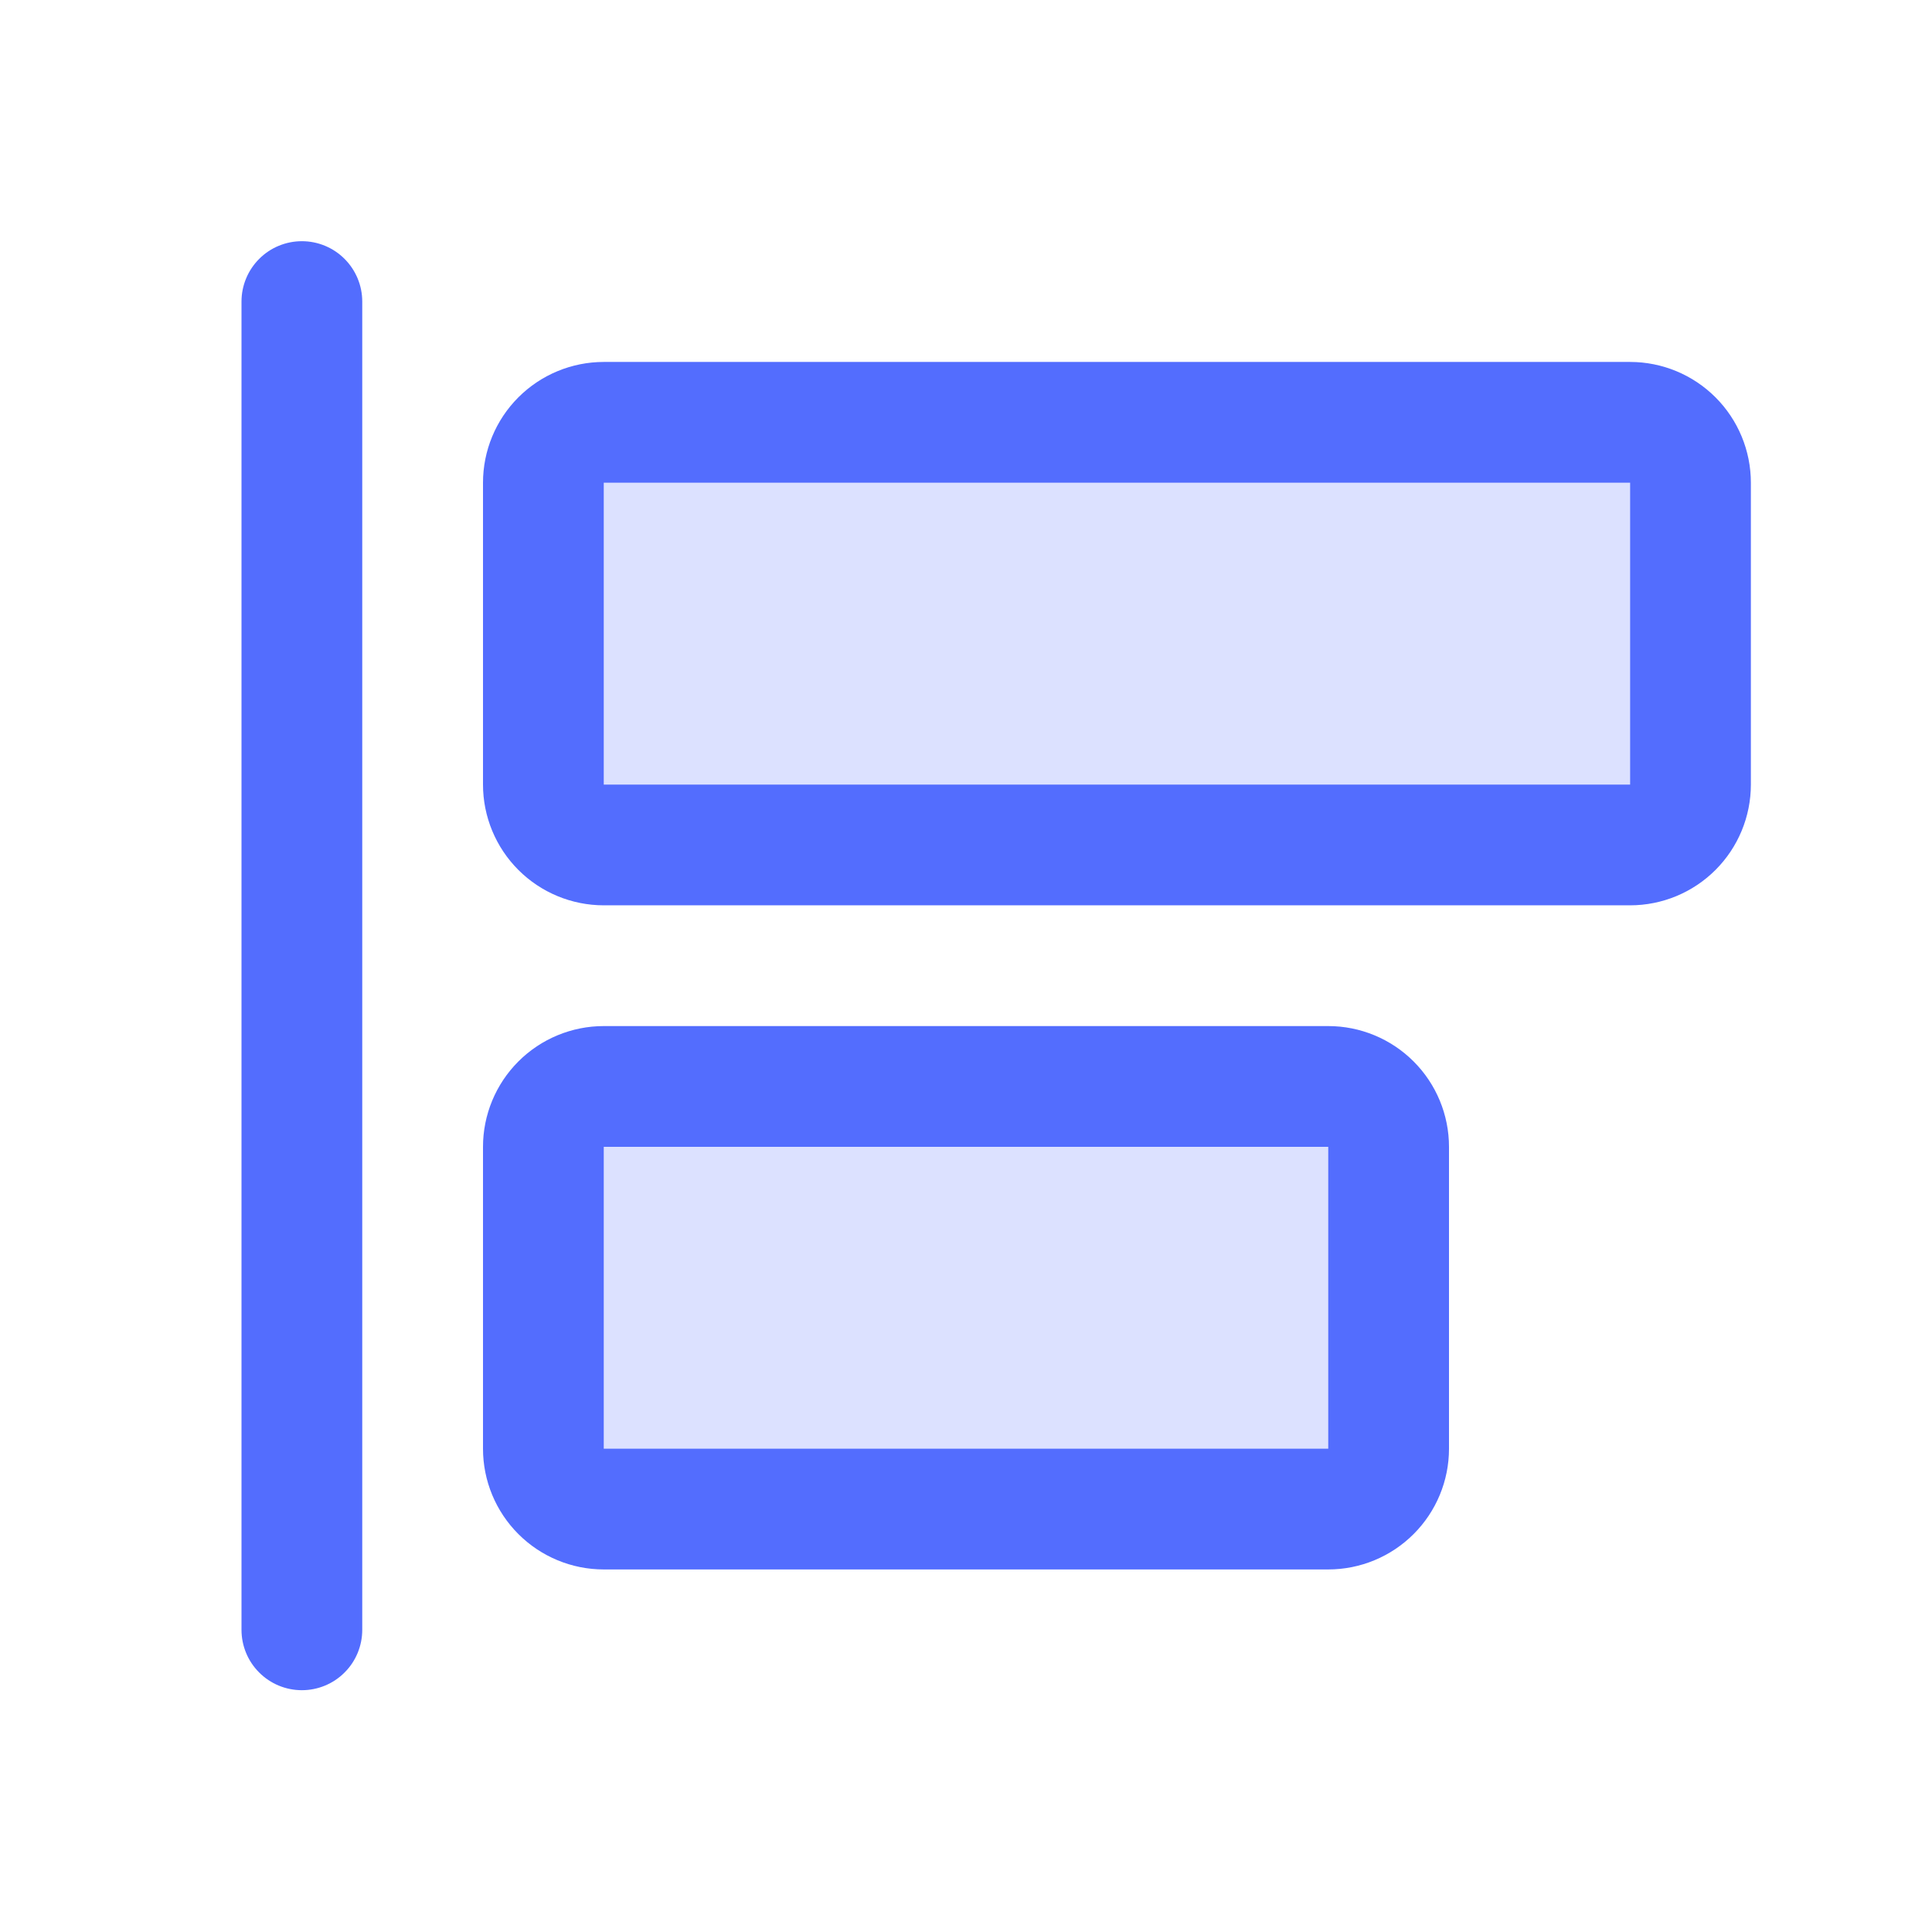 <svg width="32" height="32" viewBox="0 0 32 32" fill="none" xmlns="http://www.w3.org/2000/svg">
<g id="AlignLeft">
<path id="Vector" opacity="0.2" d="M9 18.995V23.995C9 24.26 9.105 24.515 9.293 24.702C9.48 24.89 9.735 24.995 10 24.995H22C22.265 24.995 22.52 24.89 22.707 24.702C22.895 24.515 23 24.26 23 23.995V18.995C23 18.73 22.895 18.476 22.707 18.288C22.52 18.101 22.265 17.995 22 17.995H10C9.735 17.995 9.48 18.101 9.293 18.288C9.105 18.476 9 18.73 9 18.995ZM27 13.995H10C9.735 13.995 9.48 13.89 9.293 13.702C9.105 13.515 9 13.26 9 12.995V7.995C9 7.73 9.105 7.476 9.293 7.288C9.48 7.1 9.735 6.995 10 6.995H27C27.265 6.995 27.52 7.1 27.707 7.288C27.895 7.476 28 7.73 28 7.995V12.995C28 13.26 27.895 13.515 27.707 13.702C27.52 13.89 27.265 13.995 27 13.995Z" fill="#536DFE"/>
<path id="Vector_2" d="M27 14.995H10C9.47 14.995 8.961 14.784 8.586 14.409C8.211 14.034 8 13.525 8 12.995V7.995C8 7.465 8.211 6.956 8.586 6.581C8.961 6.206 9.47 5.995 10 5.995H27C27.53 5.995 28.039 6.206 28.414 6.581C28.789 6.956 29 7.465 29 7.995V12.995C29 13.525 28.789 14.034 28.414 14.409C28.039 14.784 27.53 14.995 27 14.995ZM27 7.995H10V12.995H27V7.995ZM6 26.995V4.995C6 4.73 5.895 4.476 5.707 4.288C5.52 4.1 5.265 3.995 5 3.995C4.735 3.995 4.48 4.1 4.293 4.288C4.105 4.476 4 4.73 4 4.995V26.995C4 27.26 4.105 27.515 4.293 27.702C4.48 27.89 4.735 27.995 5 27.995C5.265 27.995 5.52 27.89 5.707 27.702C5.895 27.515 6 27.26 6 26.995ZM10 16.995H22C22.53 16.995 23.039 17.206 23.414 17.581C23.789 17.956 24 18.465 24 18.995V23.995C24 24.526 23.789 25.034 23.414 25.409C23.039 25.784 22.53 25.995 22 25.995H10C9.47 25.995 8.961 25.784 8.586 25.409C8.211 25.034 8 24.526 8 23.995V18.995C8 18.465 8.211 17.956 8.586 17.581C8.961 17.206 9.47 16.995 10 16.995ZM10 23.995H22V18.995H10V23.995Z" fill="#536DFE"/>
</g>
</svg>
